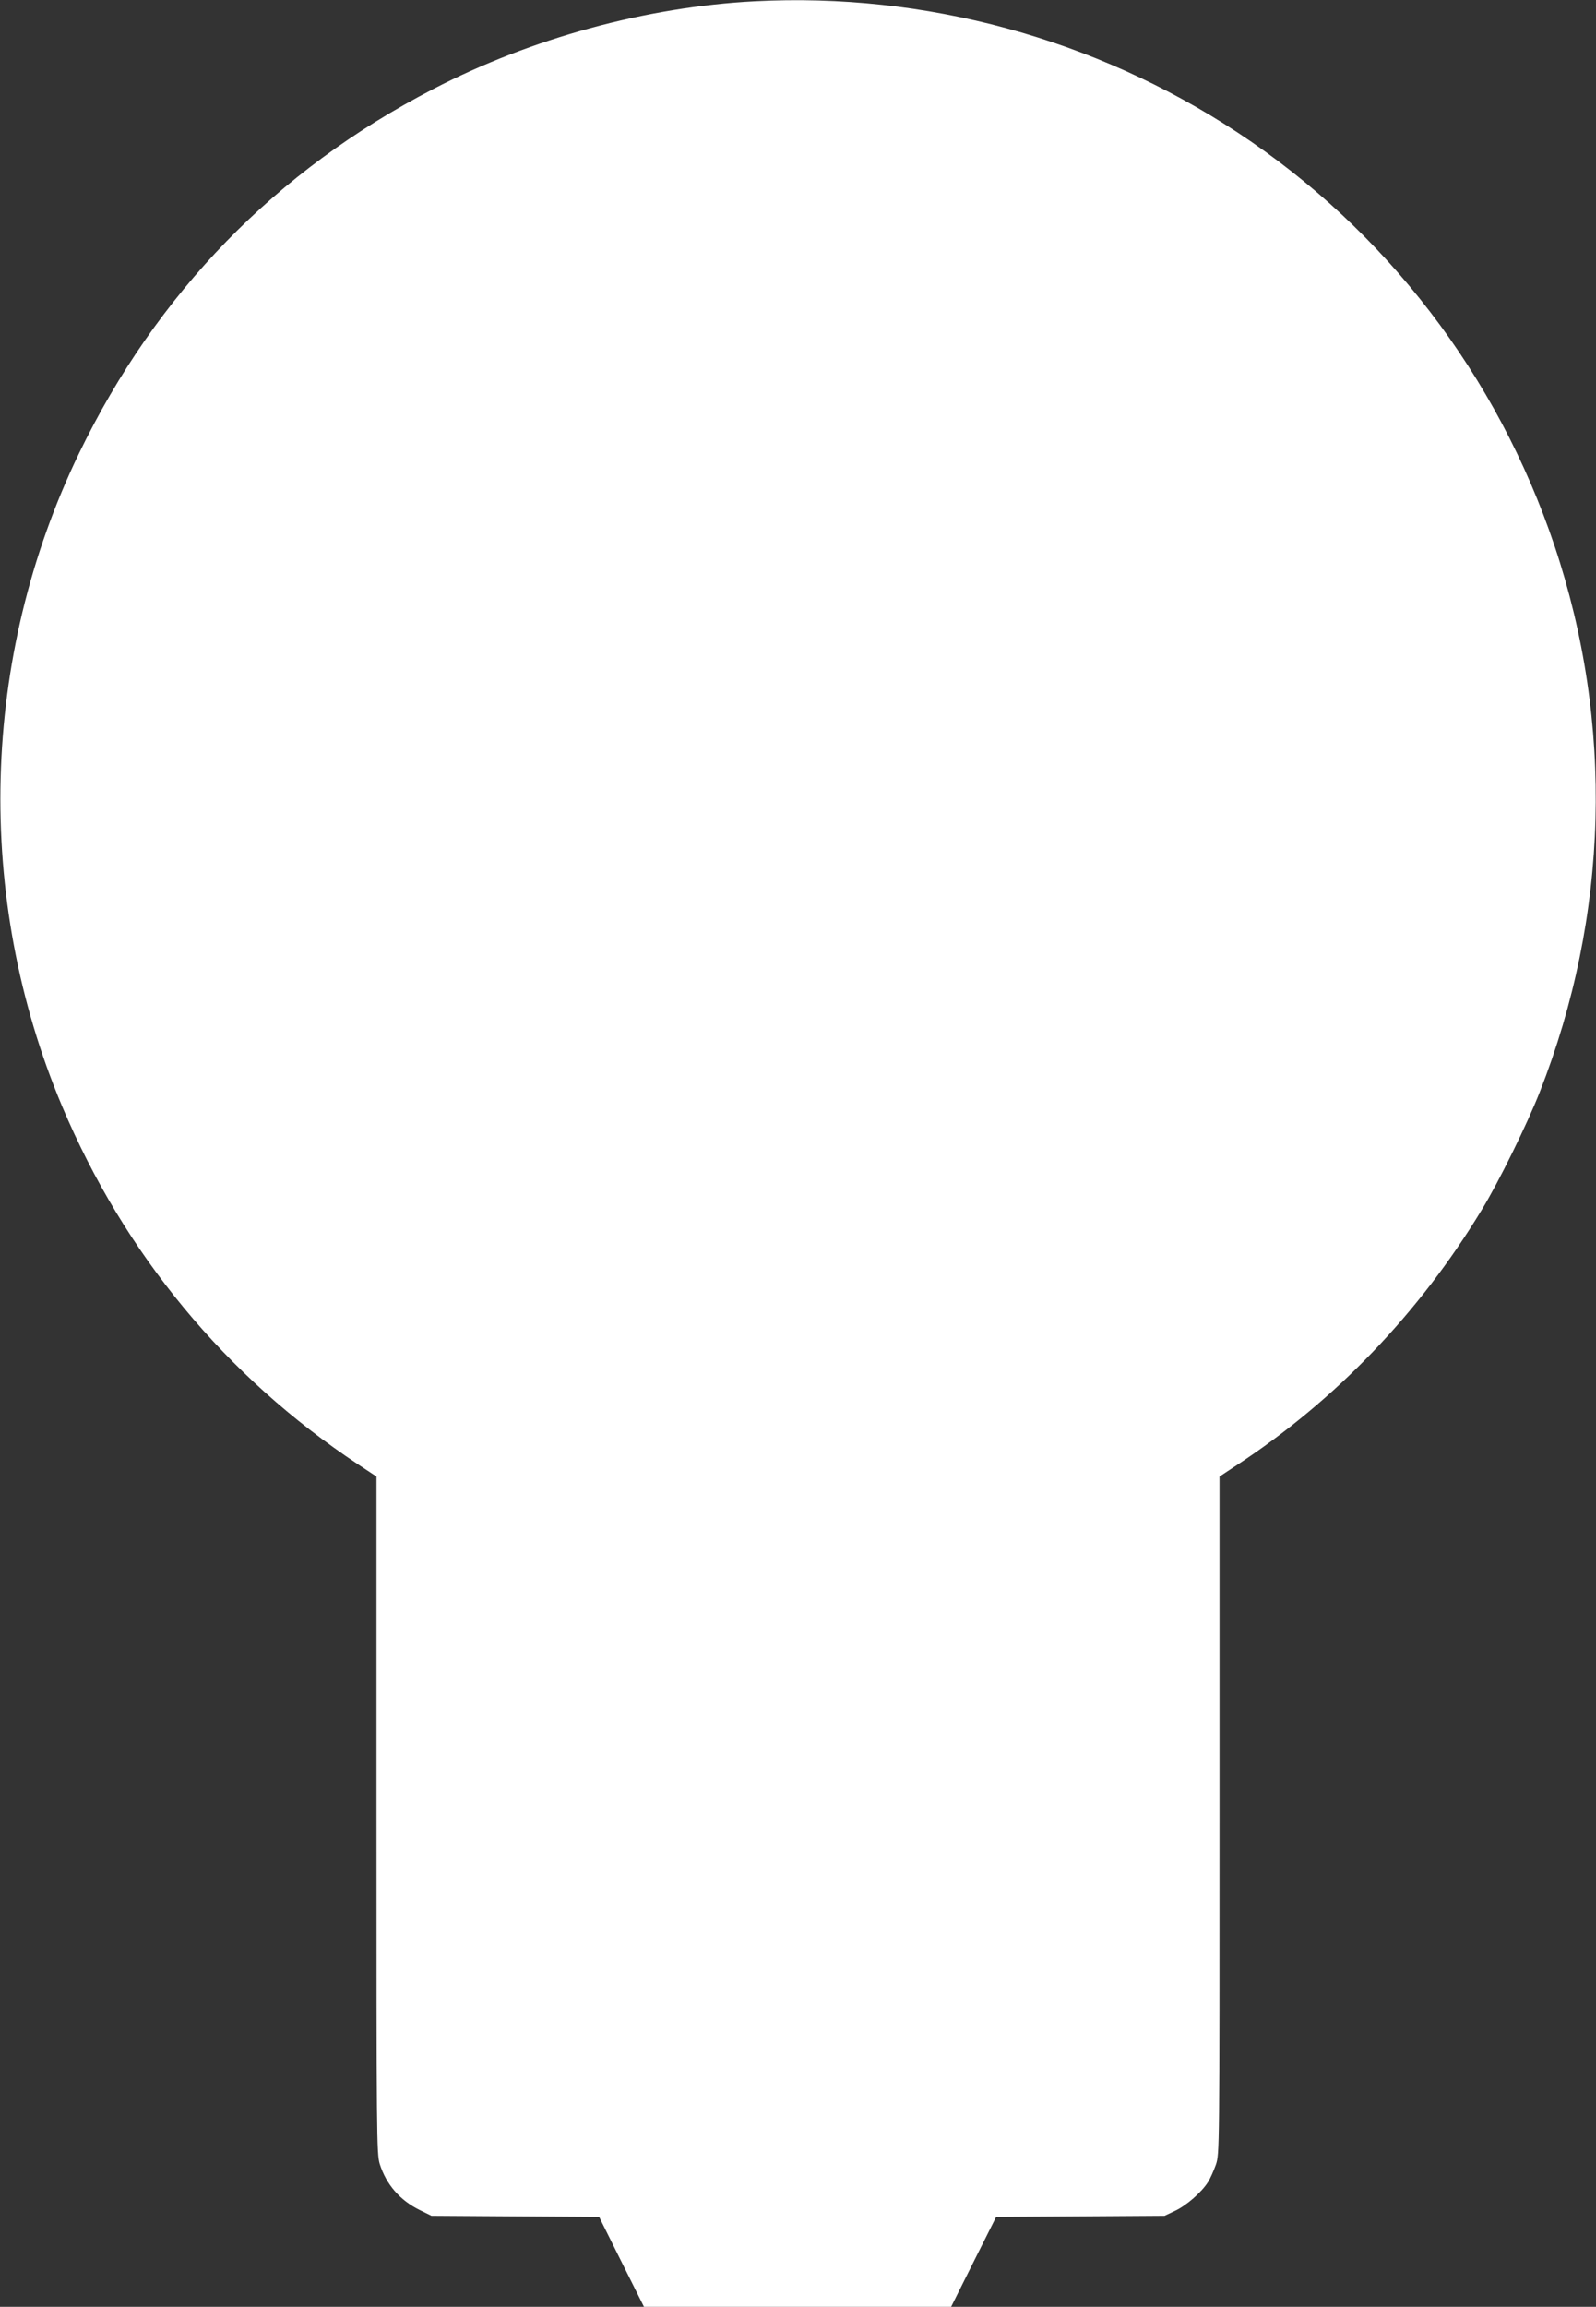 <?xml version="1.0" standalone="no"?>
<!DOCTYPE svg PUBLIC "-//W3C//DTD SVG 20010904//EN"
 "http://www.w3.org/TR/2001/REC-SVG-20010904/DTD/svg10.dtd">
<svg version="1.0" xmlns="http://www.w3.org/2000/svg"
 width="886pt" height="1280pt" viewBox="0 0 886 1280"
 preserveAspectRatio="xMidYMid meet">
<rect x="0" y="0" width="886" height="1280" fill="#333333" stroke="none"/>
<g transform="translate(0,1280) scale(0.1,-0.1)"
fill="#ffffff" stroke="none">
<path d="M4190 12793 c-601 -31 -1241 -205 -1785 -487 -874 -452 -1536 -1133
-1966 -2021 -548 -1133 -582 -2466 -94 -3624 345 -818 908 -1499 1642 -1986
l103 -68 0 -1878 c0 -1788 1 -1880 18 -1936 36 -114 112 -202 222 -256 l65
-32 465 -3 466 -3 124 -249 125 -250 852 0 853 0 125 250 125 249 467 3 468 3
57 27 c63 29 148 103 184 160 13 20 32 64 44 97 20 60 20 75 20 1939 l0 1879
97 64 c547 359 1014 846 1360 1418 94 154 251 474 321 652 384 978 413 2043
82 3030 -317 944 -936 1751 -1760 2294 -793 522 -1734 777 -2680 728z"/>
</g>
</svg>
